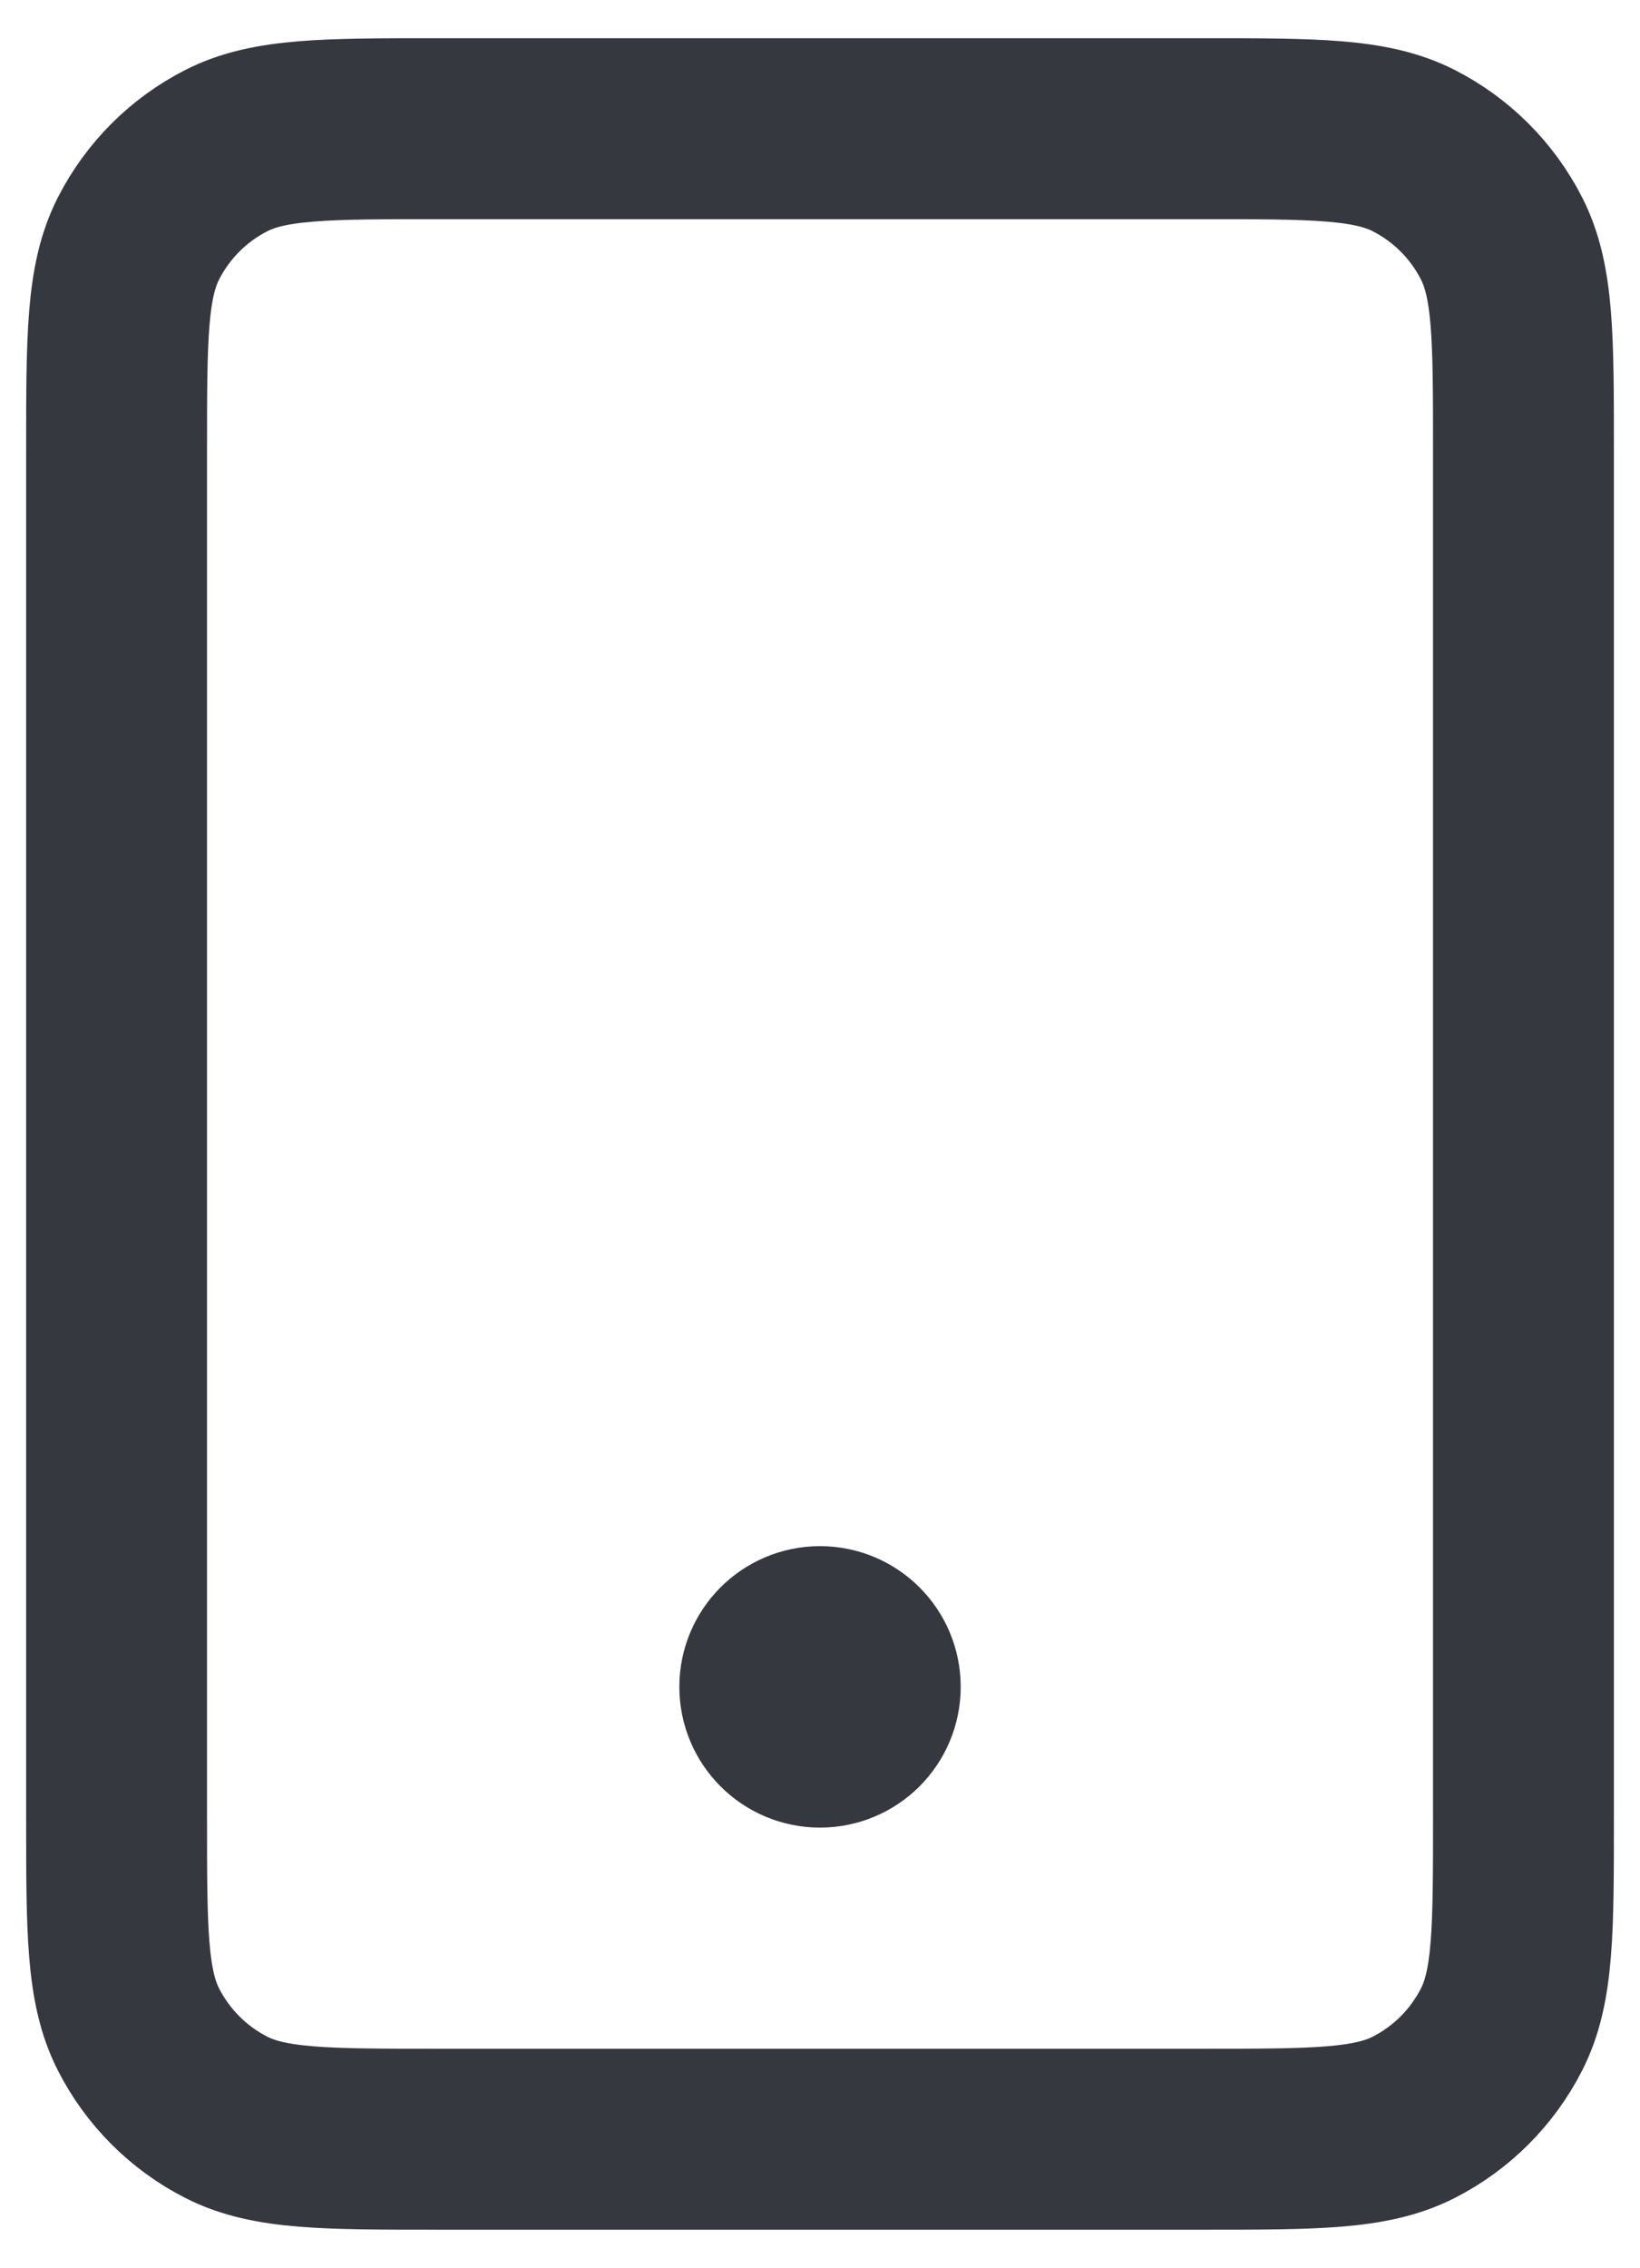 <svg width="34" height="47" viewBox="0 0 34 47" fill="none" xmlns="http://www.w3.org/2000/svg">
<path d="M17 34.958H17.021M9.084 44.333H24.917C27.25 44.333 28.417 44.333 29.309 43.879C30.093 43.48 30.73 42.842 31.13 42.058C31.584 41.167 31.584 40 31.584 37.667V9.333C31.584 7 31.584 5.833 31.13 4.942C30.73 4.158 30.093 3.52 29.309 3.121C28.417 2.667 27.25 2.667 24.917 2.667H9.084C6.75 2.667 5.583 2.667 4.692 3.121C3.908 3.52 3.271 4.158 2.871 4.942C2.417 5.833 2.417 7 2.417 9.333V37.667C2.417 40 2.417 41.167 2.871 42.058C3.271 42.842 3.908 43.48 4.692 43.879C5.583 44.333 6.75 44.333 9.084 44.333ZM18.042 34.958C18.042 35.534 17.576 36 17 36C16.425 36 15.959 35.534 15.959 34.958C15.959 34.383 16.425 33.917 17 33.917C17.576 33.917 18.042 34.383 18.042 34.958Z" stroke="#363840" stroke-width="3.75" stroke-linecap="round" stroke-linejoin="round"/>
</svg>
